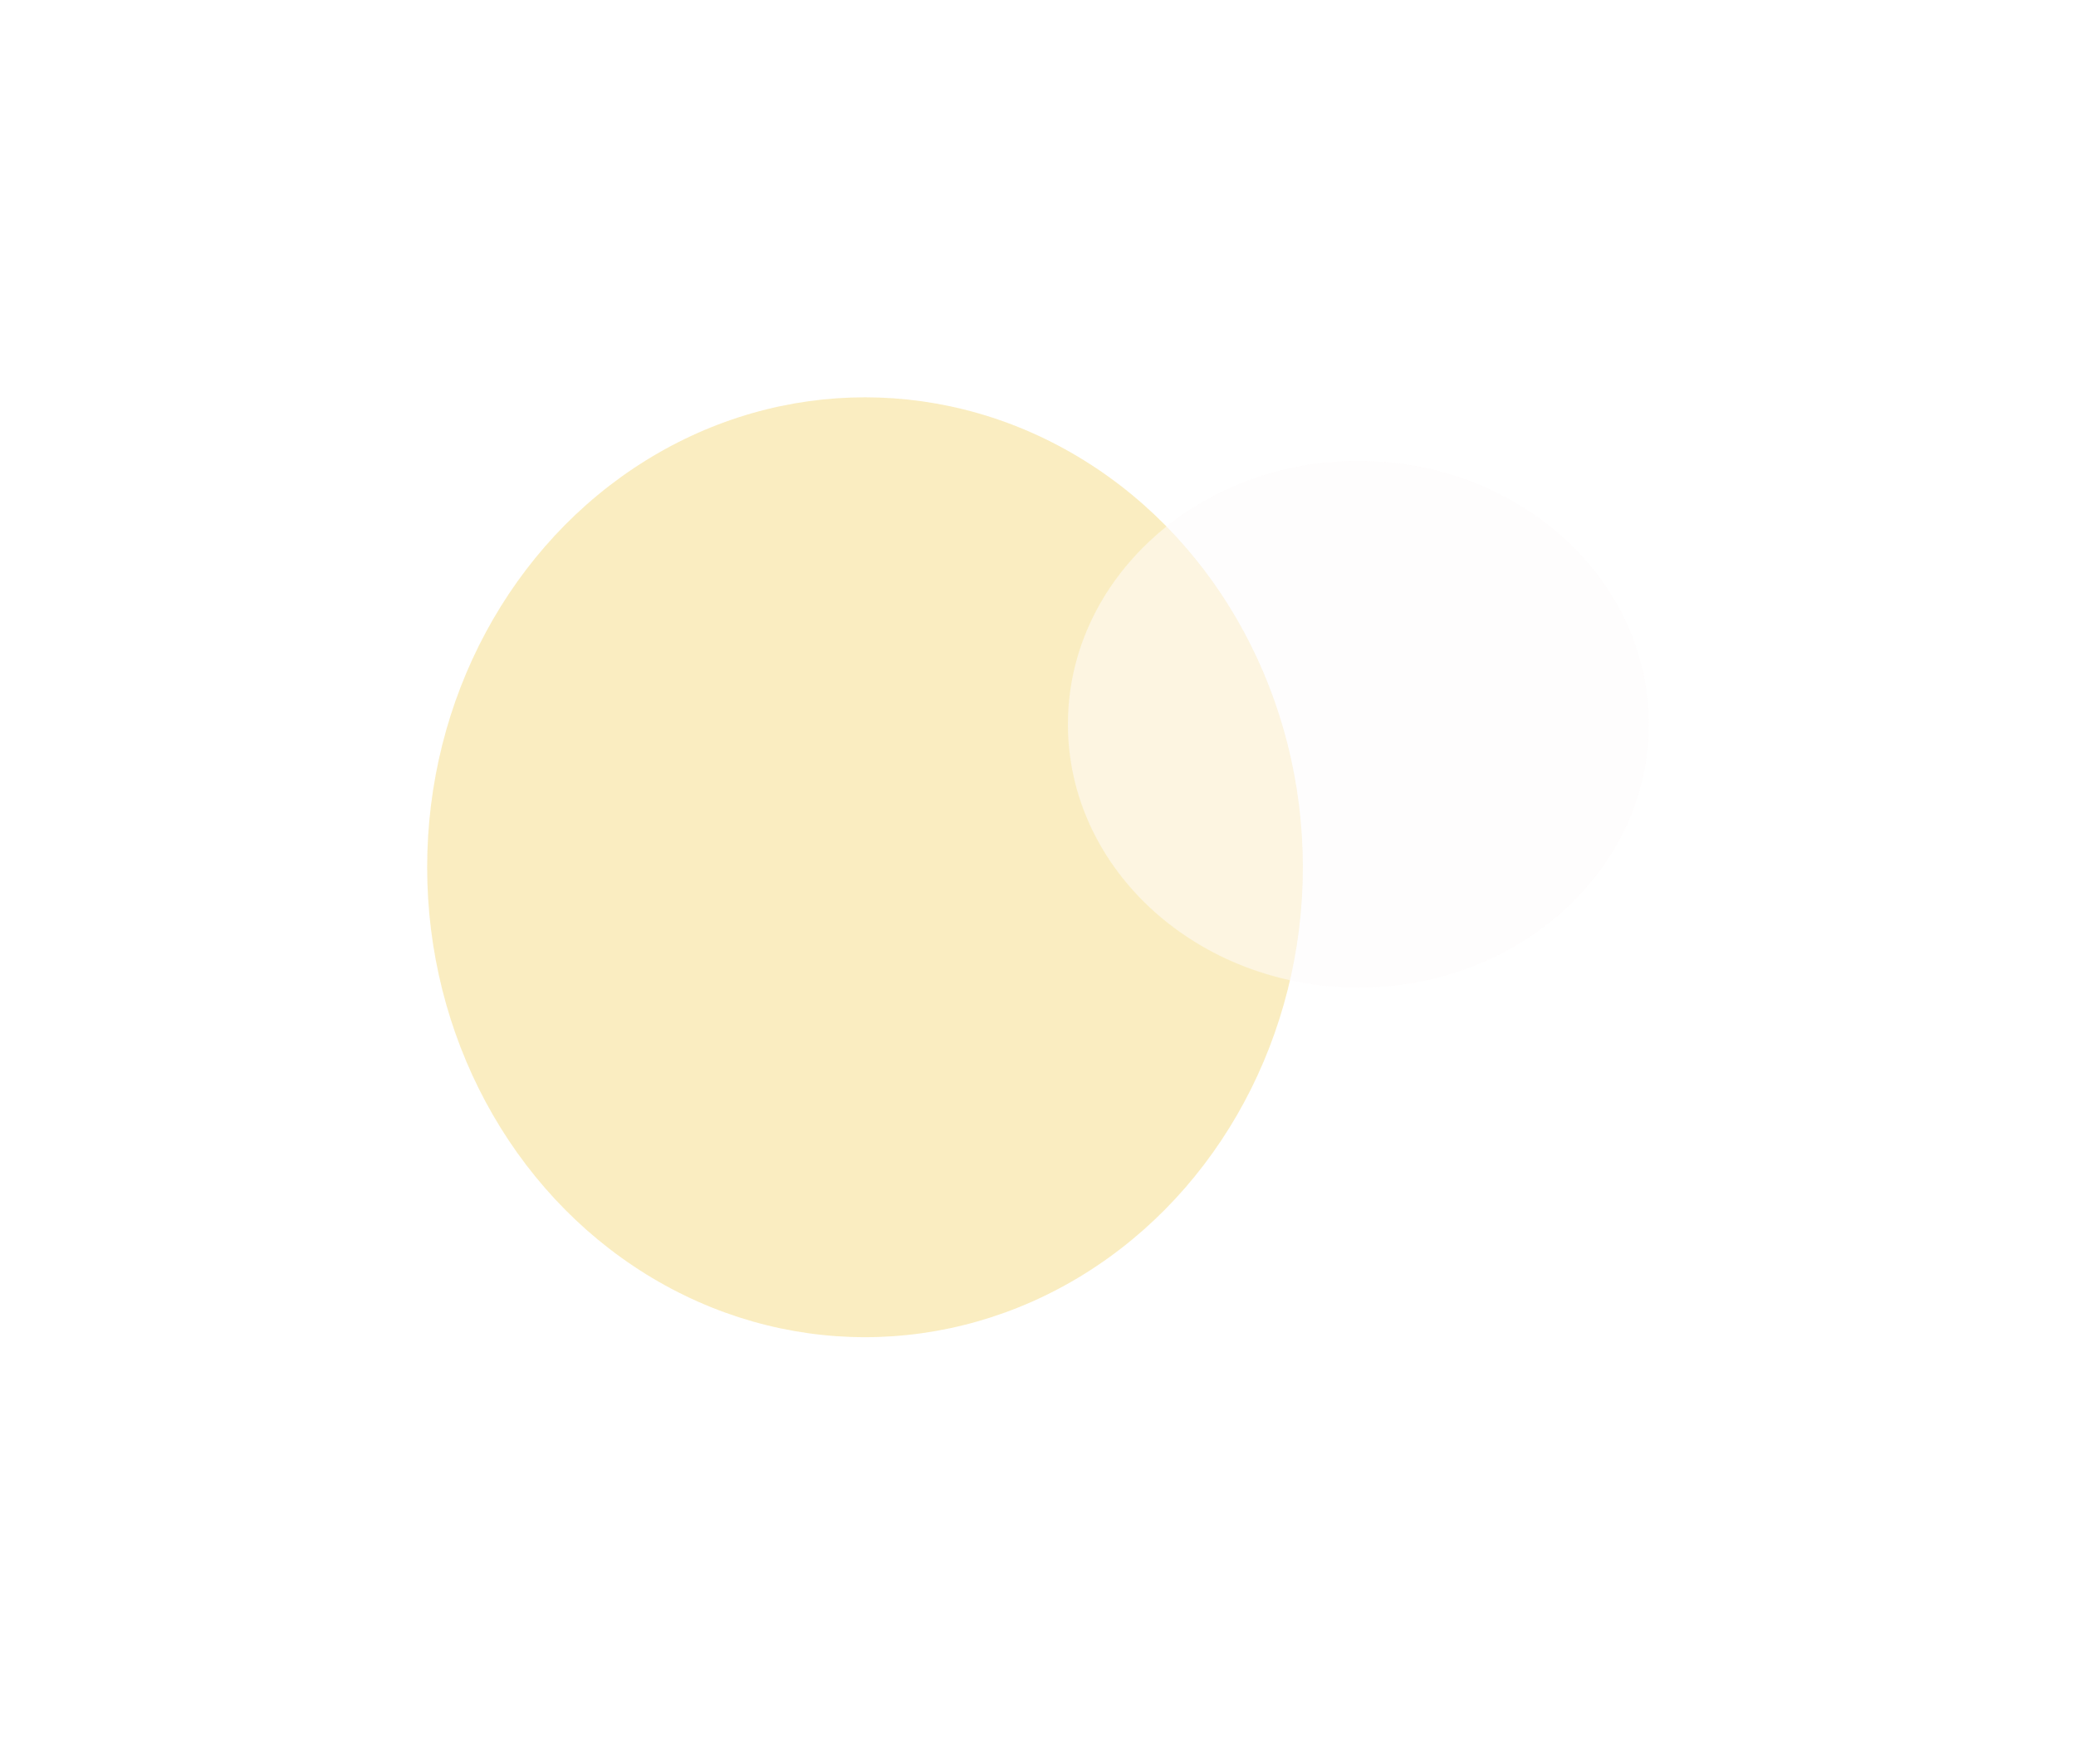 <?xml version="1.0" encoding="UTF-8"?> <svg xmlns="http://www.w3.org/2000/svg" width="486" height="413" viewBox="0 0 486 413" fill="none"> <g opacity="0.8"> <g filter="url(#filter0_f_20_32)"> <ellipse cx="202.5" cy="203" rx="102.5" ry="110" fill="#F4D876" fill-opacity="0.57"></ellipse> </g> <g filter="url(#filter1_f_20_32)"> <ellipse cx="318" cy="169.522" rx="68" ry="61.642" transform="rotate(-180 318 169.522)" fill="#FCF9F9" fill-opacity="0.55"></ellipse> </g> </g> <defs> <filter id="filter0_f_20_32" x="0" y="-7" width="405" height="420" filterUnits="userSpaceOnUse" color-interpolation-filters="sRGB"> <feFlood flood-opacity="0" result="BackgroundImageFix"></feFlood> <feBlend mode="normal" in="SourceGraphic" in2="BackgroundImageFix" result="shape"></feBlend> <feGaussianBlur stdDeviation="50" result="effect1_foregroundBlur_20_32"></feGaussianBlur> </filter> <filter id="filter1_f_20_32" x="150" y="7.879" width="336" height="323.285" filterUnits="userSpaceOnUse" color-interpolation-filters="sRGB"> <feFlood flood-opacity="0" result="BackgroundImageFix"></feFlood> <feBlend mode="normal" in="SourceGraphic" in2="BackgroundImageFix" result="shape"></feBlend> <feGaussianBlur stdDeviation="50" result="effect1_foregroundBlur_20_32"></feGaussianBlur> </filter> </defs> </svg> 